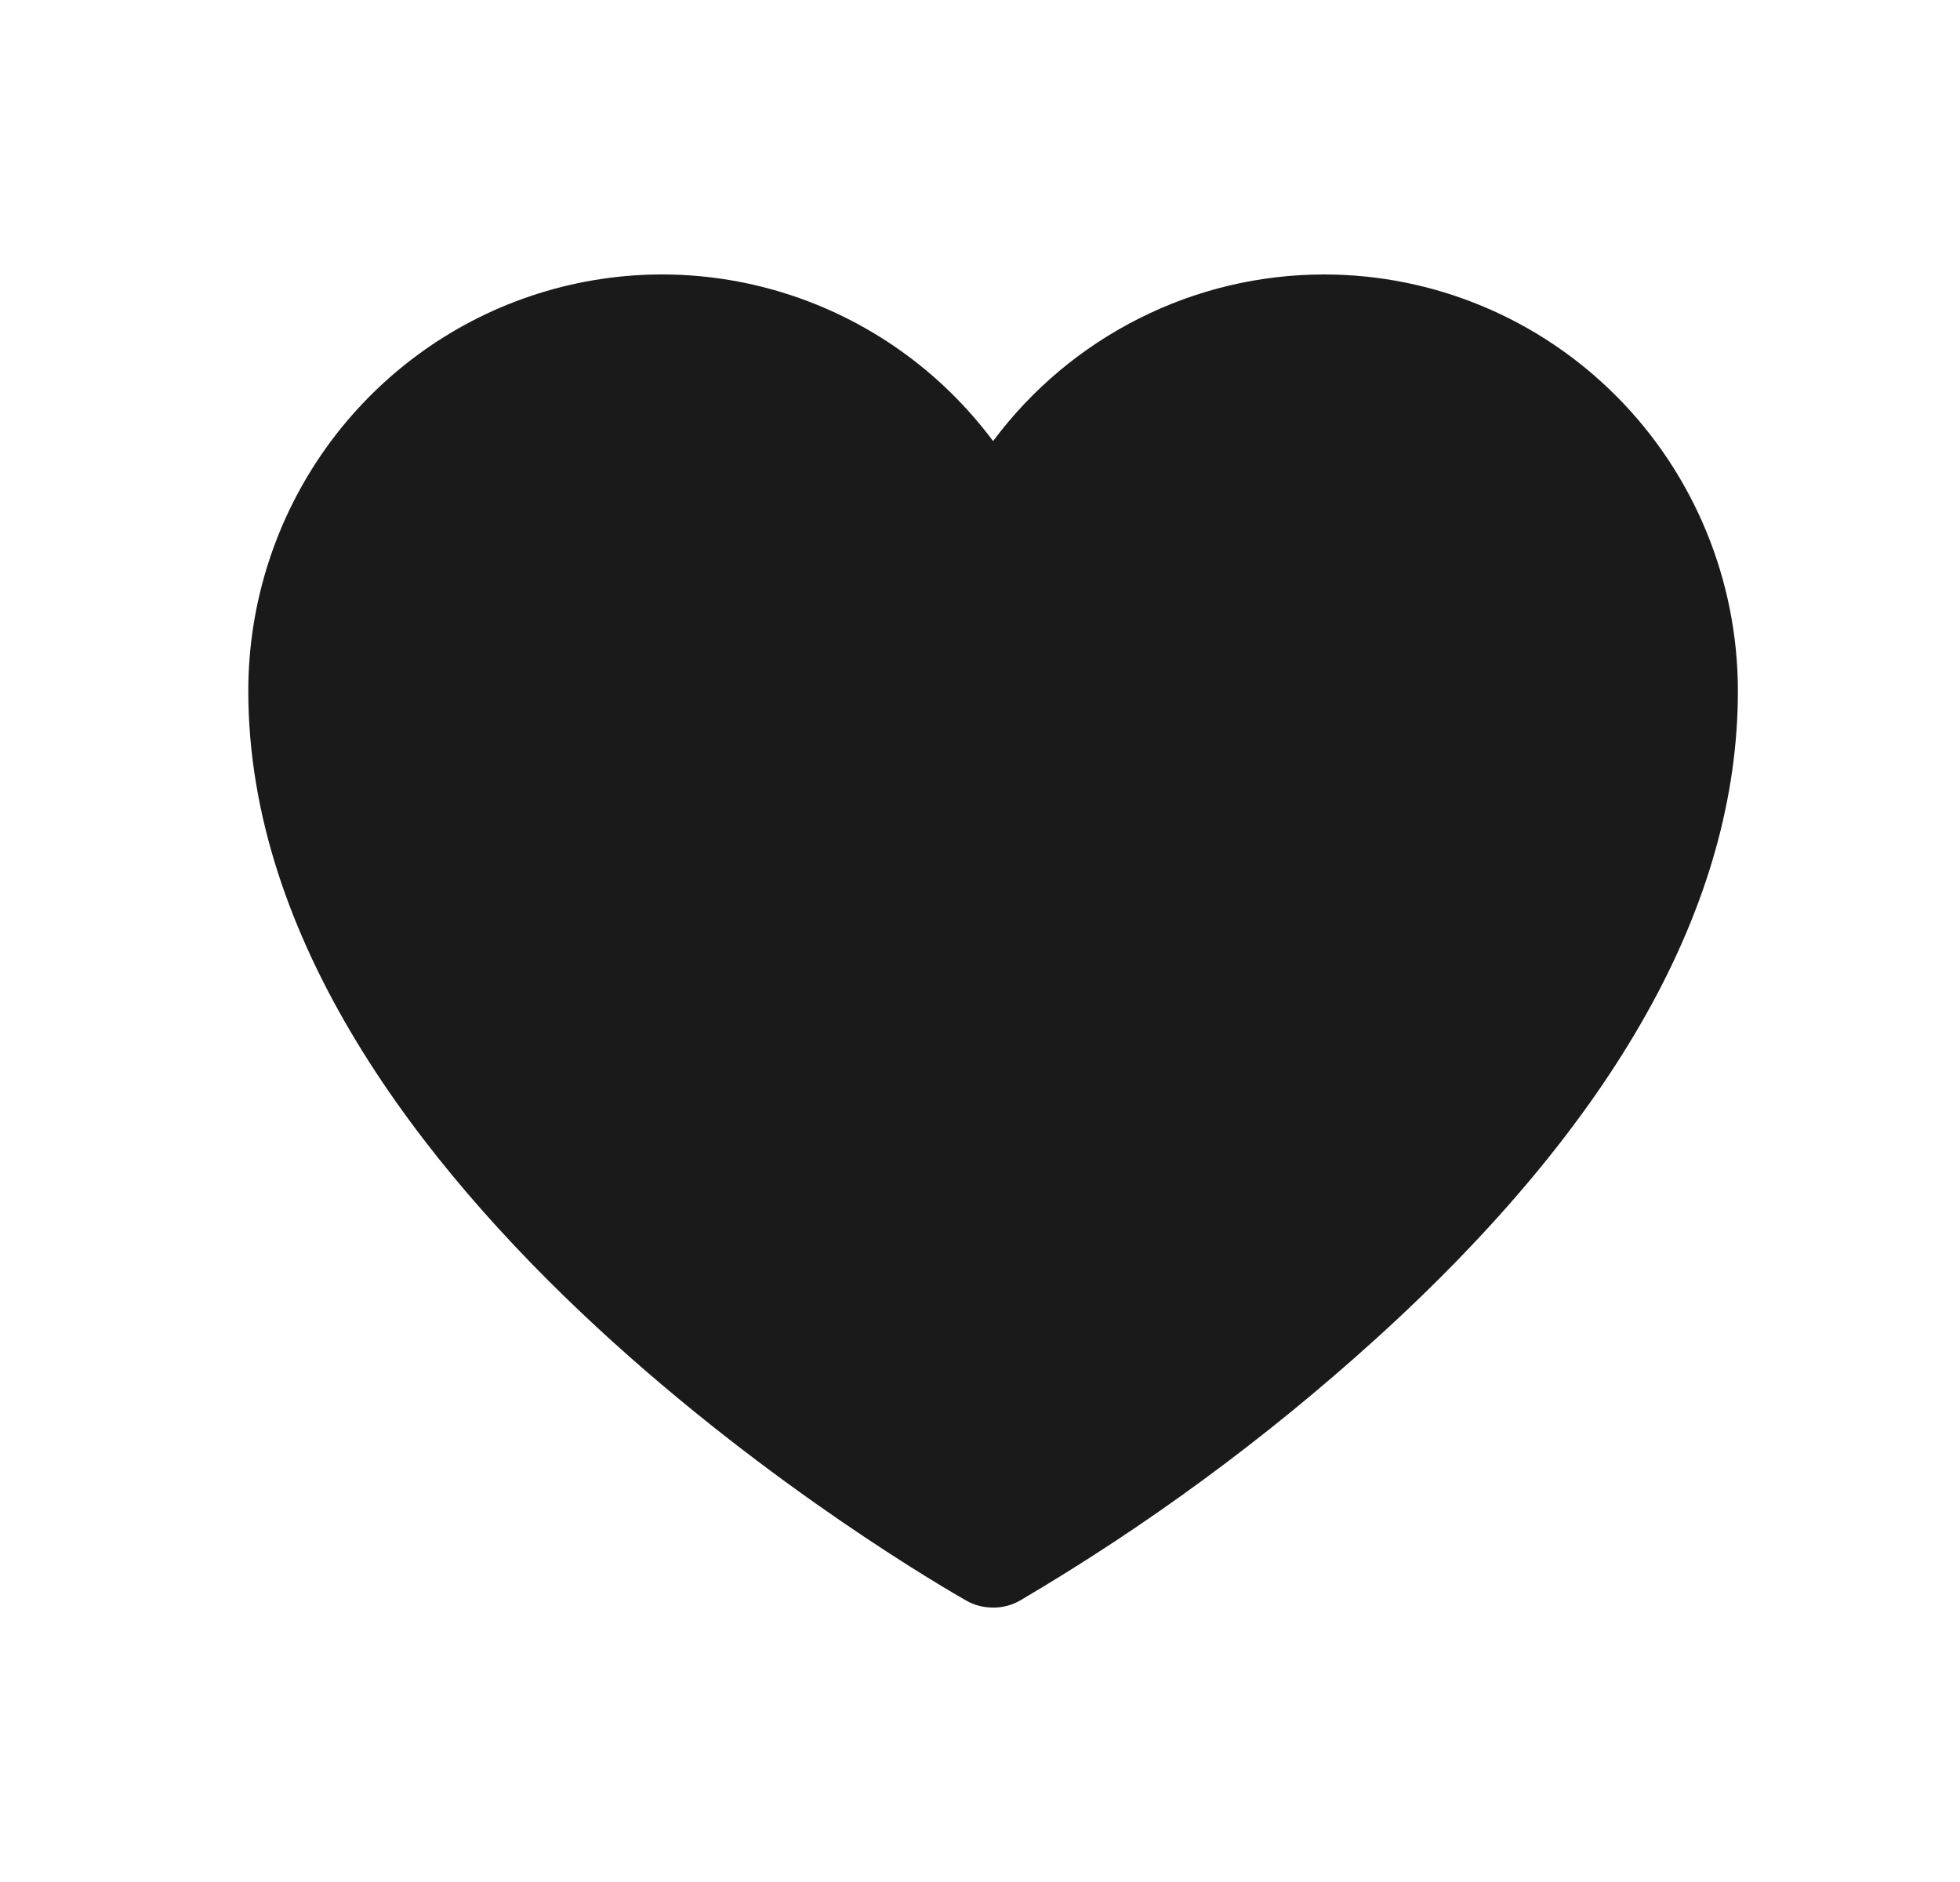 <svg width="25" height="24" viewBox="0 0 25 24" fill="none" xmlns="http://www.w3.org/2000/svg">
<g id="heart$">
<path id="Vector" d="M16.889 3.5C16.07 3.5 15.261 3.692 14.529 4.061C13.796 4.43 13.158 4.965 12.667 5.625C12.002 4.733 11.075 4.074 10.018 3.742C8.961 3.409 7.826 3.42 6.775 3.773C5.725 4.125 4.811 4.802 4.163 5.706C3.515 6.611 3.167 7.697 3.167 8.812C3.167 15.179 11.954 20.199 12.324 20.411C12.428 20.471 12.547 20.501 12.667 20.5C12.787 20.502 12.905 20.471 13.01 20.411C14.628 19.459 16.146 18.344 17.54 17.082C20.61 14.302 22.167 11.522 22.167 8.812C22.167 7.404 21.611 6.052 20.621 5.056C19.631 4.06 18.289 3.5 16.889 3.5Z" fill="#1A1A1A"/>
</g>
</svg>
